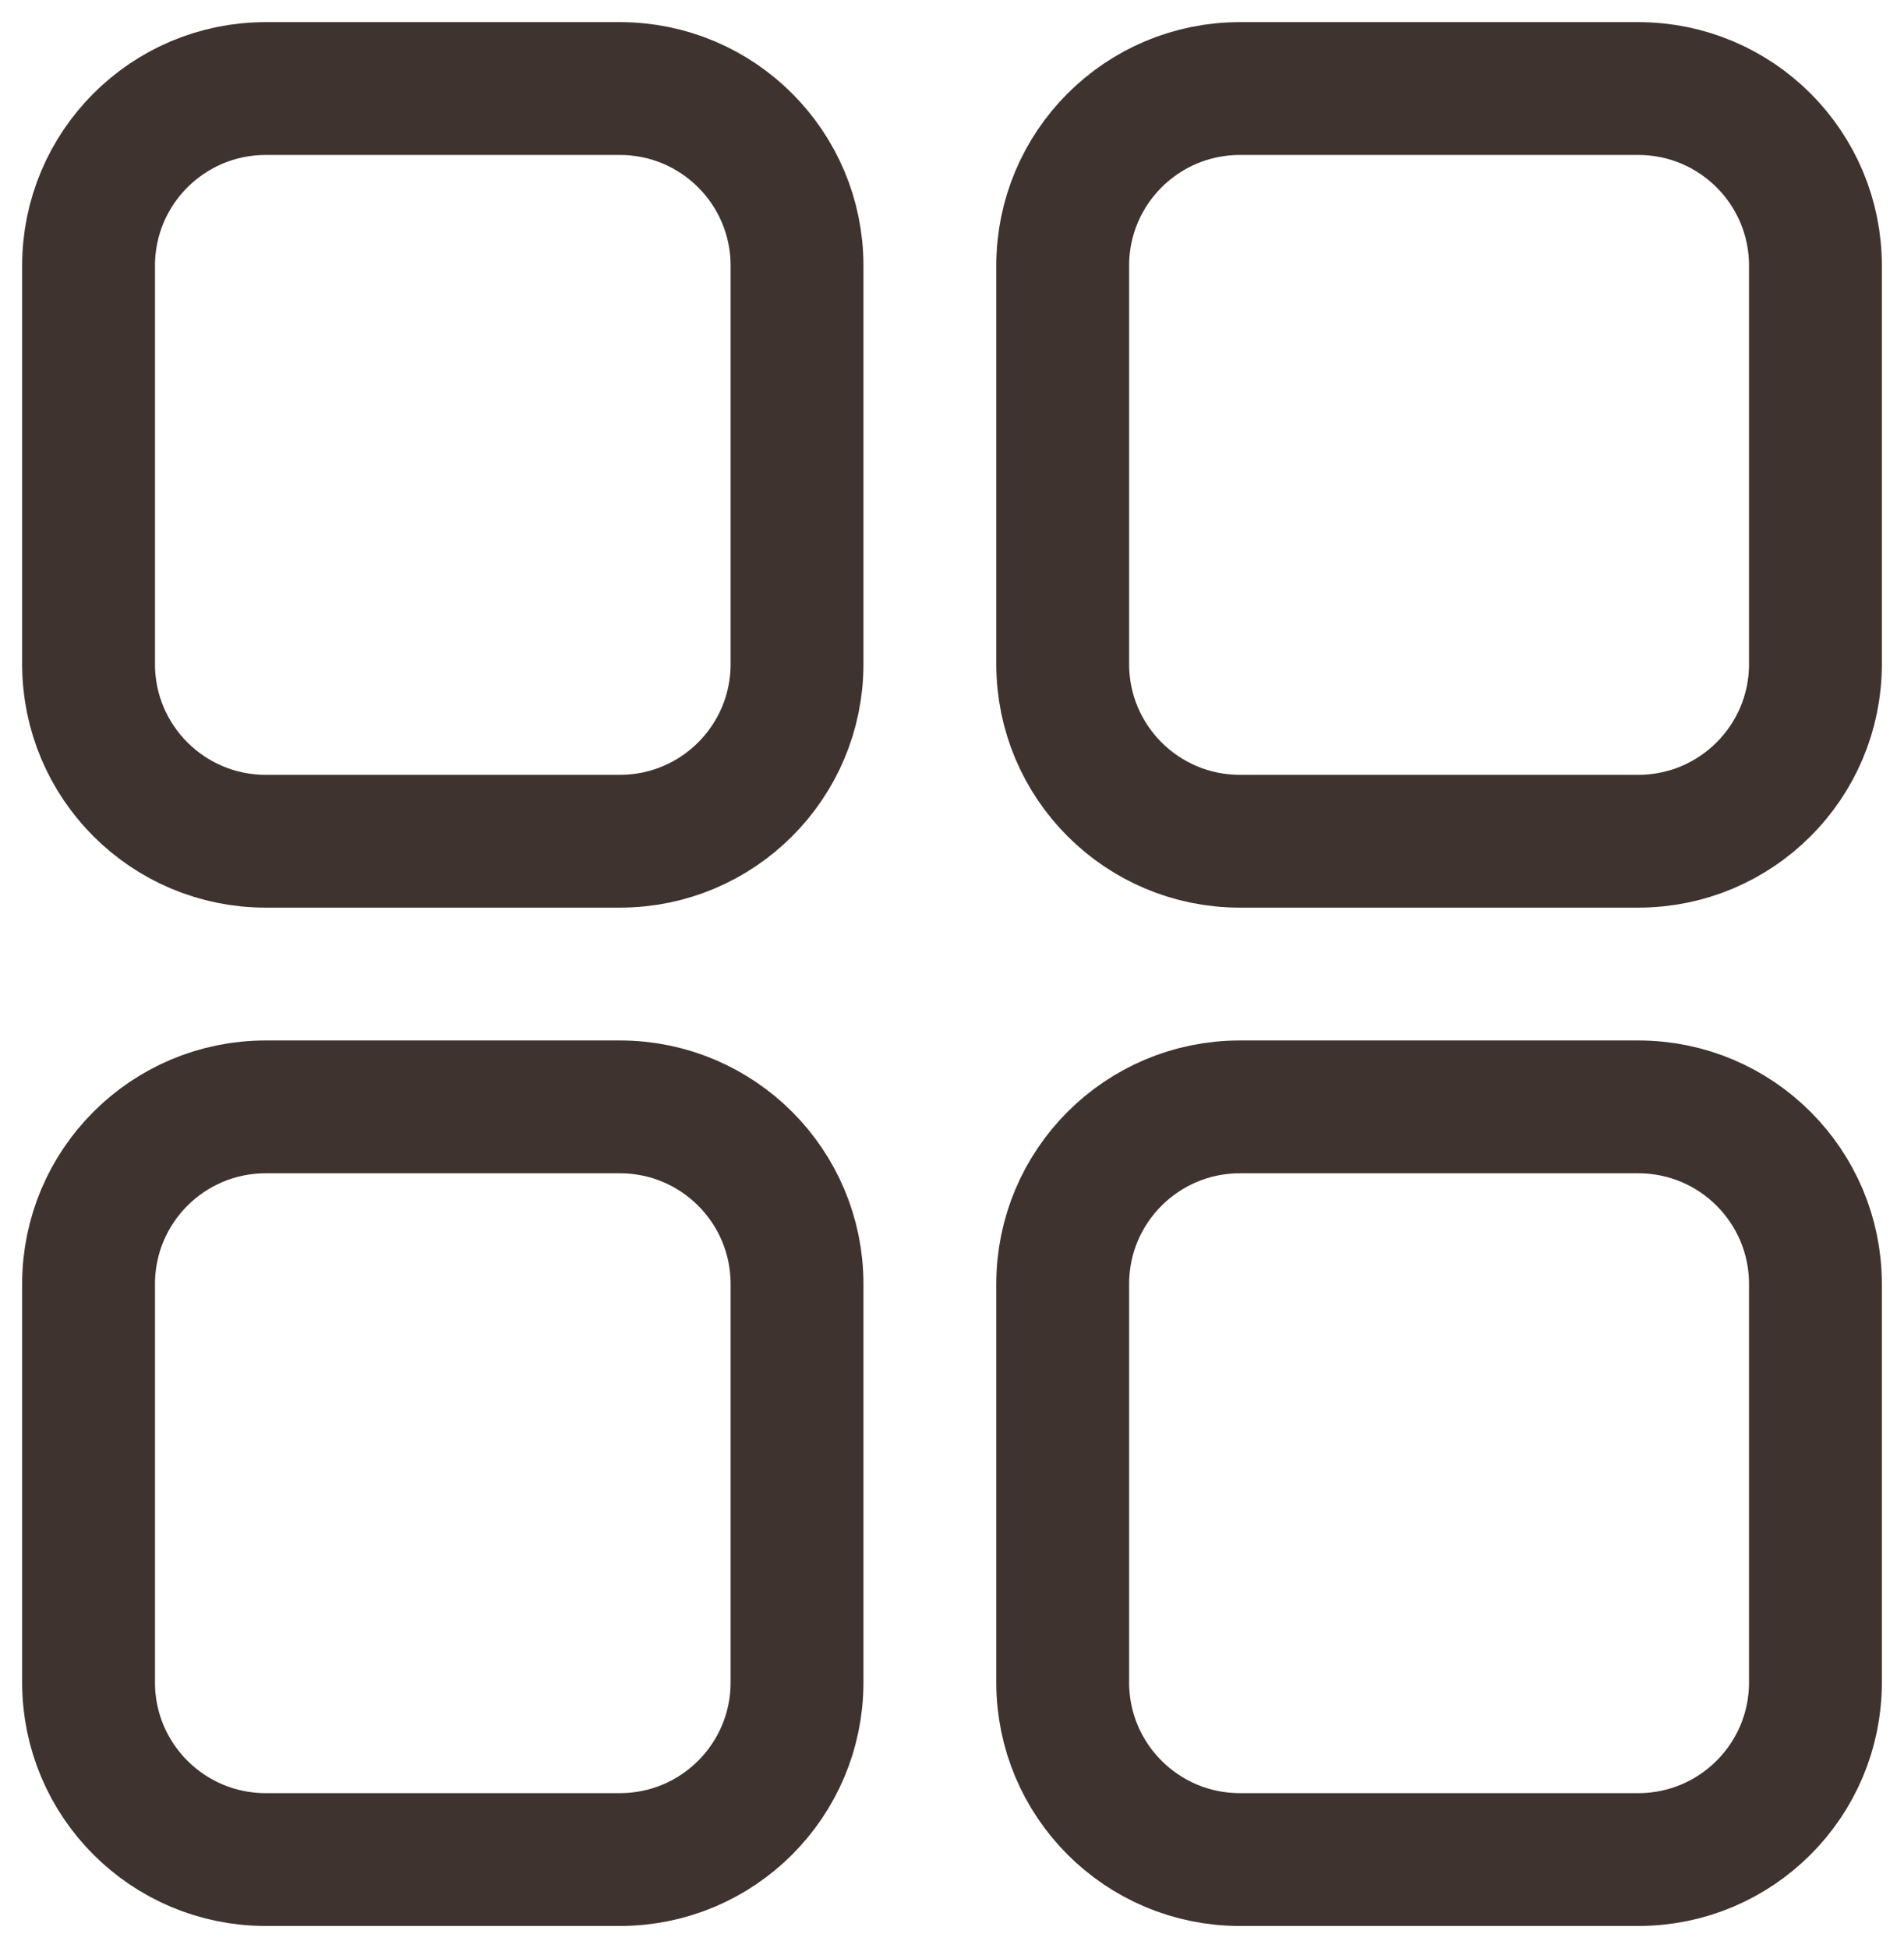 <svg width="43" height="44" viewBox="0 0 43 44" fill="none" xmlns="http://www.w3.org/2000/svg">
<path d="M2 6C2 3.791 3.791 2 6 2H14C16.209 2 18 3.791 18 6V15C18 17.209 16.209 19 14 19H6C3.791 19 2 17.209 2 15V6Z" stroke="#3E332F" stroke-width="3"/>
<path d="M2 29C2 26.791 3.791 25 6 25H14C16.209 25 18 26.791 18 29V38C18 40.209 16.209 42 14 42H6C3.791 42 2 40.209 2 38V29Z" stroke="#3E332F" stroke-width="3"/>
<path d="M24 6C24 3.791 25.791 2 28 2H37C39.209 2 41 3.791 41 6V15C41 17.209 39.209 19 37 19H28C25.791 19 24 17.209 24 15V6Z" stroke="#3E332F" stroke-width="3"/>
<path d="M24 29C24 26.791 25.791 25 28 25H37C39.209 25 41 26.791 41 29V38C41 40.209 39.209 42 37 42H28C25.791 42 24 40.209 24 38V29Z" stroke="#3E332F" stroke-width="3"/>
</svg>
